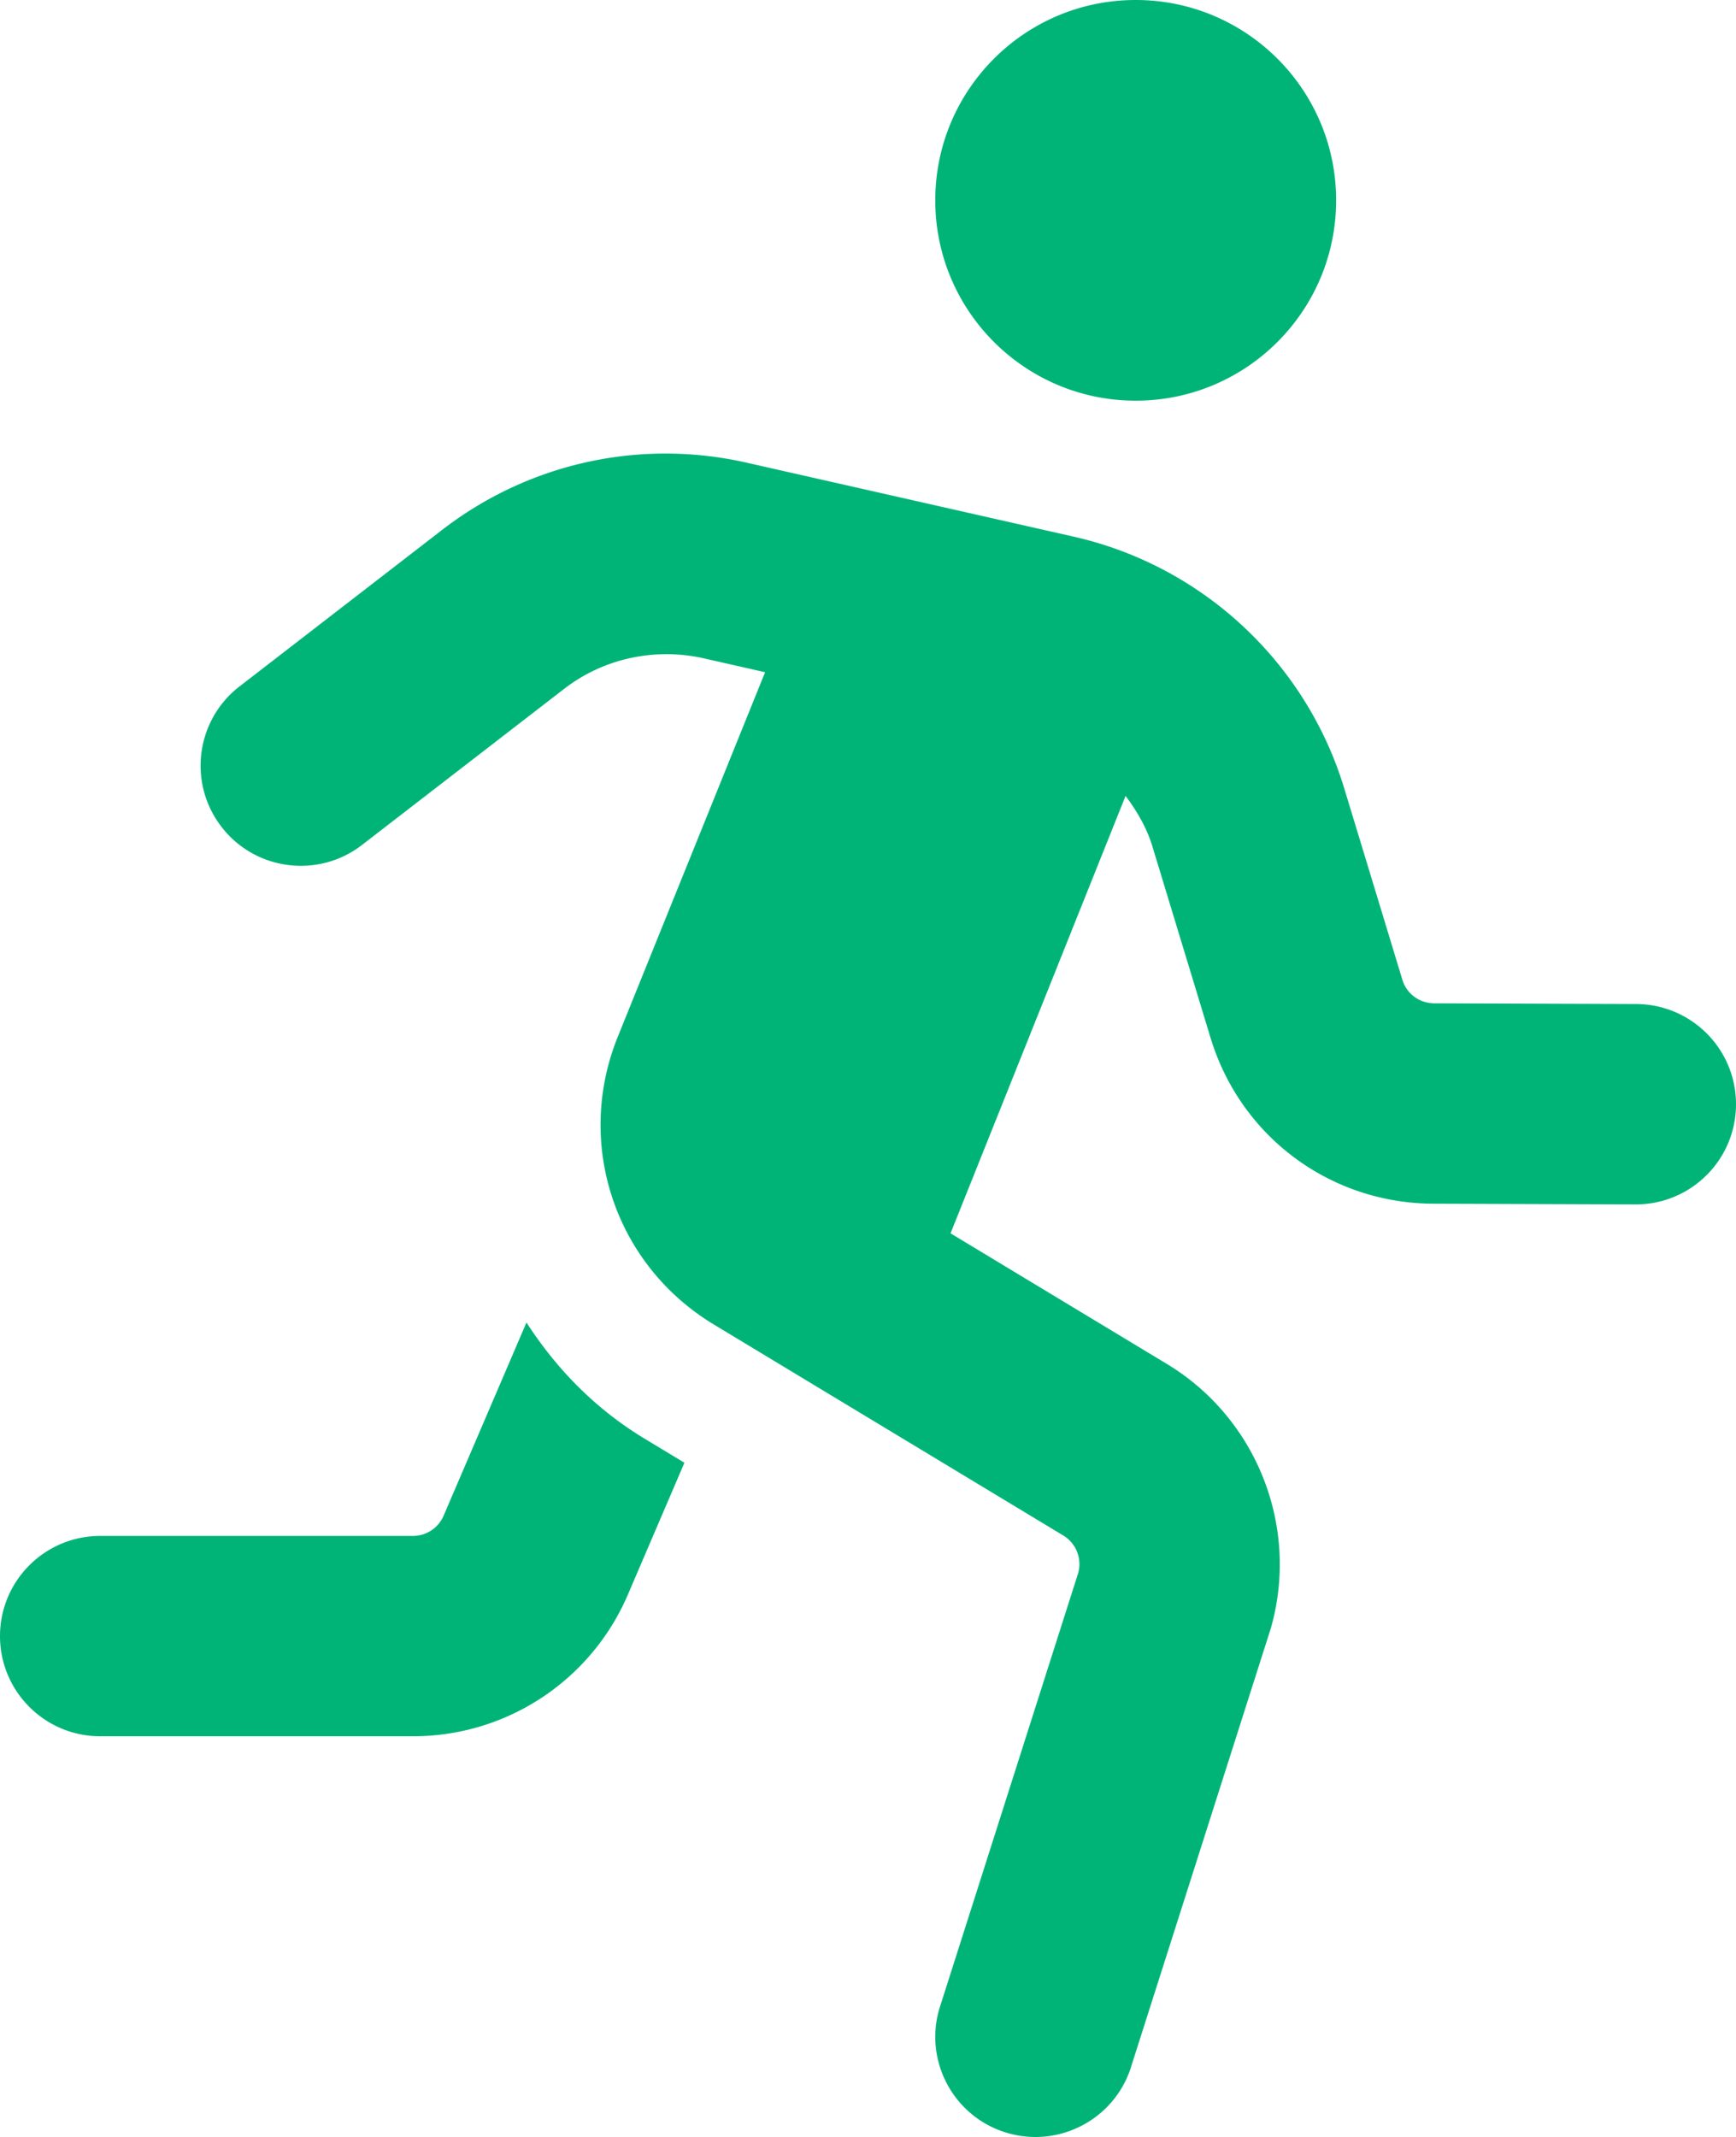 <?xml version="1.0" encoding="UTF-8"?> <svg xmlns="http://www.w3.org/2000/svg" viewBox="0 0 416 512"><path fill="#00B478" d="M126.16 316.86l-19.85 46.28c-1.27 2.95-4.14 4.86-7.35 4.86H24.01C10.76 368 0 378.75 0 392s10.76 24 24.01 24h74.95c22.43 0 42.65-13.31 51.5-33.94l13.55-31.6-9.56-5.77c-11.88-7.18-21.22-16.87-28.29-27.83zM272.15 96c26.52 0 48.03-21.49 48.03-48s-21.5-48-48.03-48-48.03 21.49-48.03 48 21.51 48 48.03 48zm119.91 144.56l-48.4-.17c-3.53-.02-6.6-2.3-7.61-5.66l-13.95-45.92c-9.19-30.19-34.02-53.27-64.82-60.23l-78.25-17.7c-25.73-5.86-52.45.08-73.26 16.22L57.4 164.46c-10.49 8.09-12.43 23.17-4.31 33.66 8.08 10.5 23.23 12.41 33.68 4.31l48.39-37.36c9.46-7.33 21.68-9.92 33.3-7.38l14.88 3.37-35.3 87.35c-10.35 25.62-.69 54.59 22.98 68.91l83.78 50.58a8.004 8.004 0 0 1 3.55 9.05l-33.3 104.47c-3.64 12.75 3.74 26.03 16.49 29.67 2.2.62 4.42.92 6.61.92 10.44 0 20.06-6.86 23.08-17.41l33.3-104.47c6.93-24.25-3.31-50.28-24.9-63.33l-51.85-31.3 41.94-104.8c2.72 3.64 5.06 7.59 6.42 12.07l13.96 45.94c7.21 23.66 28.67 39.61 53.41 39.69l48.4.17h.08c13.23 0 23.97-10.69 24.01-23.92.05-13.26-10.66-24.04-23.94-24.09z"></path></svg> 